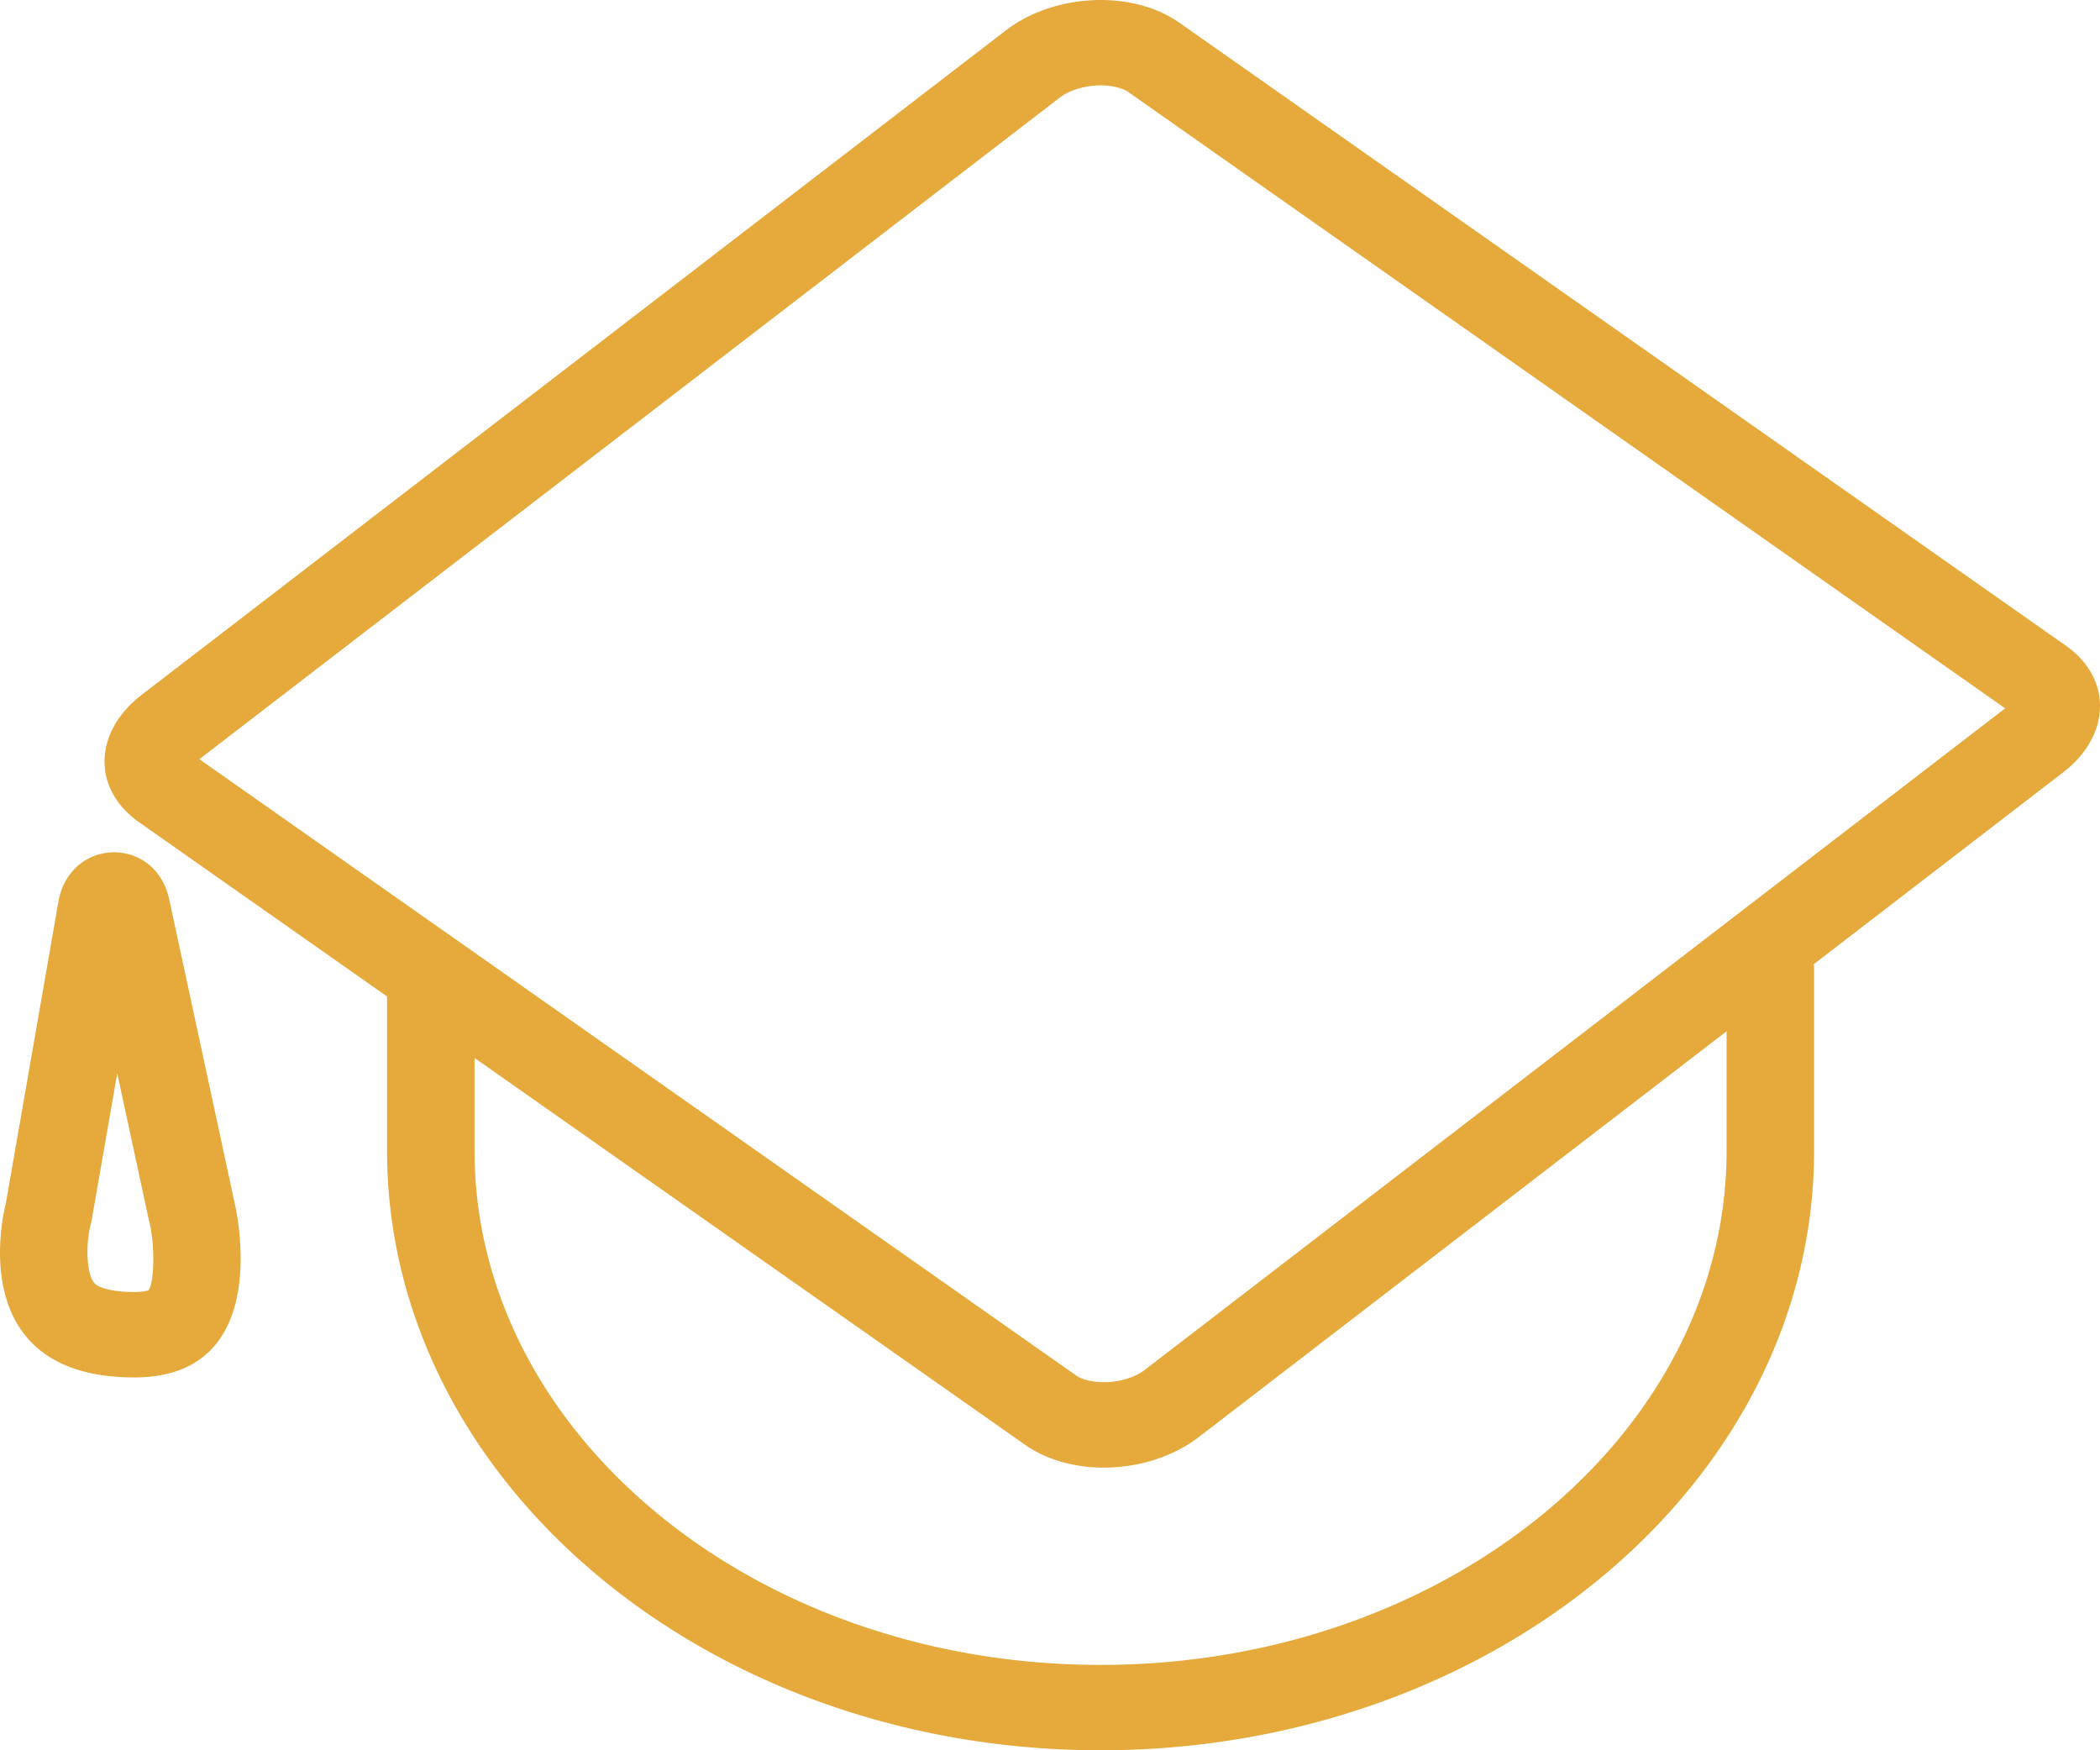<svg xmlns="http://www.w3.org/2000/svg" width="48" height="40" viewBox="0 0 48 40">
    <path fill="#E6AA3C" fill-rule="evenodd" d="M3.394 29.487c-.023.012-.125.04-.322.04-.455 0-.817-.081-.92-.21-.195-.242-.18-.935-.086-1.307l.023-.086.015-.088.576-3.307.714 3.314.008.033.008.032c.127.503.129 1.387-.016 1.579zm.475-8.929c-.157-.724-.708-1.08-1.261-1.08-.571 0-1.143.382-1.275 1.139L.132 27.509s-1.08 3.97 2.94 3.97c3.3 0 2.28-4.038 2.28-4.038l-1.483-6.883zm22.296 10.75c-.185.143-.47.244-.761.272a1.705 1.705 0 0 1-.172.008c-.306 0-.526-.078-.63-.15L4.557 17.35 24.224 2.23c.184-.141.468-.243.76-.27.059-.006.116-.009.173-.009.307 0 .533.082.628.149l20.047 14.088-19.667 15.12zm13.3-5.014c0 6.482-6.42 11.755-14.31 11.755-7.89 0-14.308-5.273-14.308-11.755v-2.116l12.587 8.843c.48.337 1.12.519 1.798.519.12 0 .244-.006.367-.018.677-.064 1.316-.307 1.803-.681l12.063-9.273v2.726zm7.742-11.547L26.954.517C26.474.18 25.834 0 25.157 0c-.121 0-.243.006-.367.018-.677.064-1.317.305-1.804.68L3.239 15.879c-1.11.853-1.136 2.16-.057 2.914l5.665 3.98v3.522C8.847 33.852 16.164 40 25.156 40c8.993 0 16.309-6.148 16.309-13.706V22.09c0-.019-.01-.034-.011-.052l5.695-4.38c.537-.412.84-.942.85-1.492.012-.55-.27-1.056-.792-1.42z"/>
</svg>
